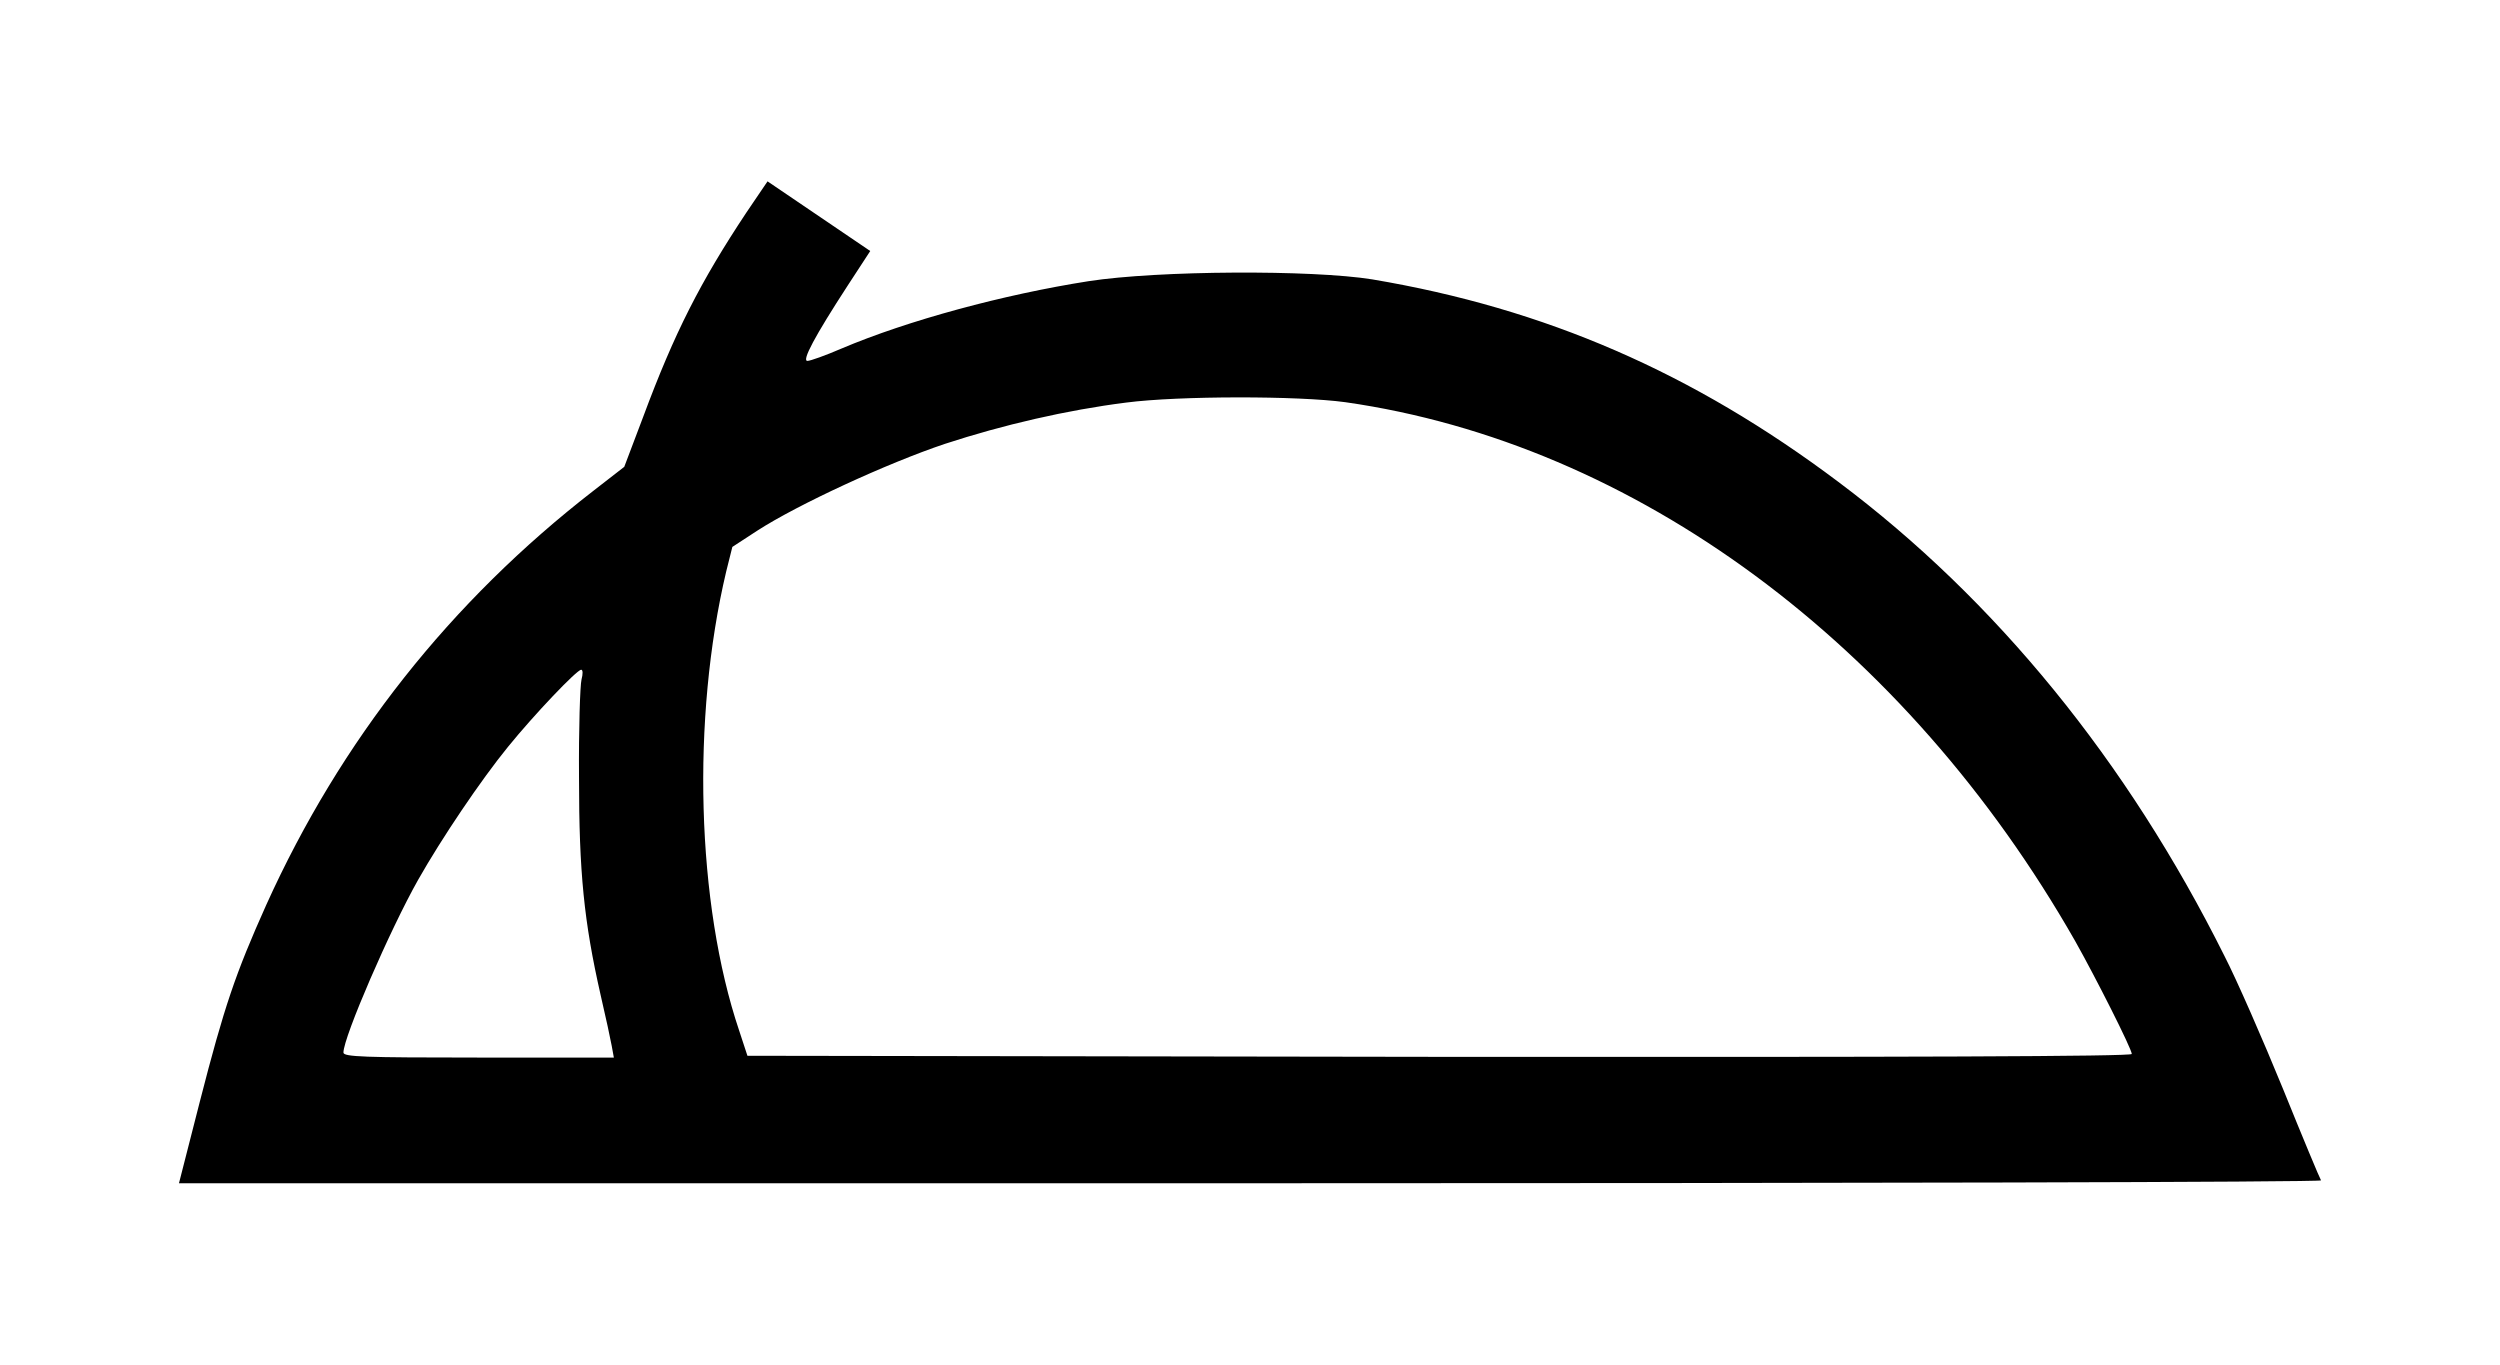 <svg xmlns="http://www.w3.org/2000/svg" width="1876" height="1024" viewBox="0 0 1876 1024"><g id="icomoon-ignore"></g><path fill="#000" d="M560.062 159.528c-34.493 52.008-53.895 90.004-77.339 153.061l-14.282 37.726-22.905 17.785c-107.52 83.267-189.979 187.554-245.76 310.973-23.175 51.739-31.528 76.261-49.853 147.672l-15.629 61.171h804.109c442.476 0 803.84-0.808 803.301-2.156-0.808-1.078-13.743-32.067-28.564-68.716-15.091-36.918-34.762-81.92-43.924-99.705-73.027-146.324-171.655-267.318-289.684-355.705-109.406-82.189-220.16-130.156-349.777-151.983-45.002-7.276-160.606-6.737-212.884 1.347-63.596 9.971-135.545 29.373-185.667 50.661-11.857 5.12-23.175 9.162-25.331 9.162-4.312 0 5.389-18.324 30.451-56.859l16.707-25.6-77.069-52.278-15.899 23.444zM1009.544 301.81c216.926 30.989 420.379 181.086 547.571 404.211 15.36 27.217 42.577 81.112 42.577 84.884 0 1.886-167.882 2.425-519.276 2.156l-519.545-0.808-6.198-18.863c-32.067-95.124-35.84-234.442-9.701-344.657l4.581-18.324 18.594-12.126c30.451-19.672 97.549-50.661 140.935-65.213 43.655-14.282 91.352-25.331 136.084-30.989 39.613-5.12 129.078-5.12 164.379-0.269zM436.374 509.844c-1.078 4.312-2.156 37.187-1.886 73.566 0 71.411 3.773 108.328 16.168 163.032 3.773 16.168 7.545 33.684 8.354 38.265l1.617 8.893h-101.592c-86.232 0-101.322-0.539-101.322-3.773 0-11.587 35.032-92.429 56.051-129.617 17.516-30.989 47.158-74.914 67.368-99.705 19.672-24.253 51.739-57.937 54.973-57.937 1.347 0 1.347 3.234 0.269 7.276z"></path></svg>